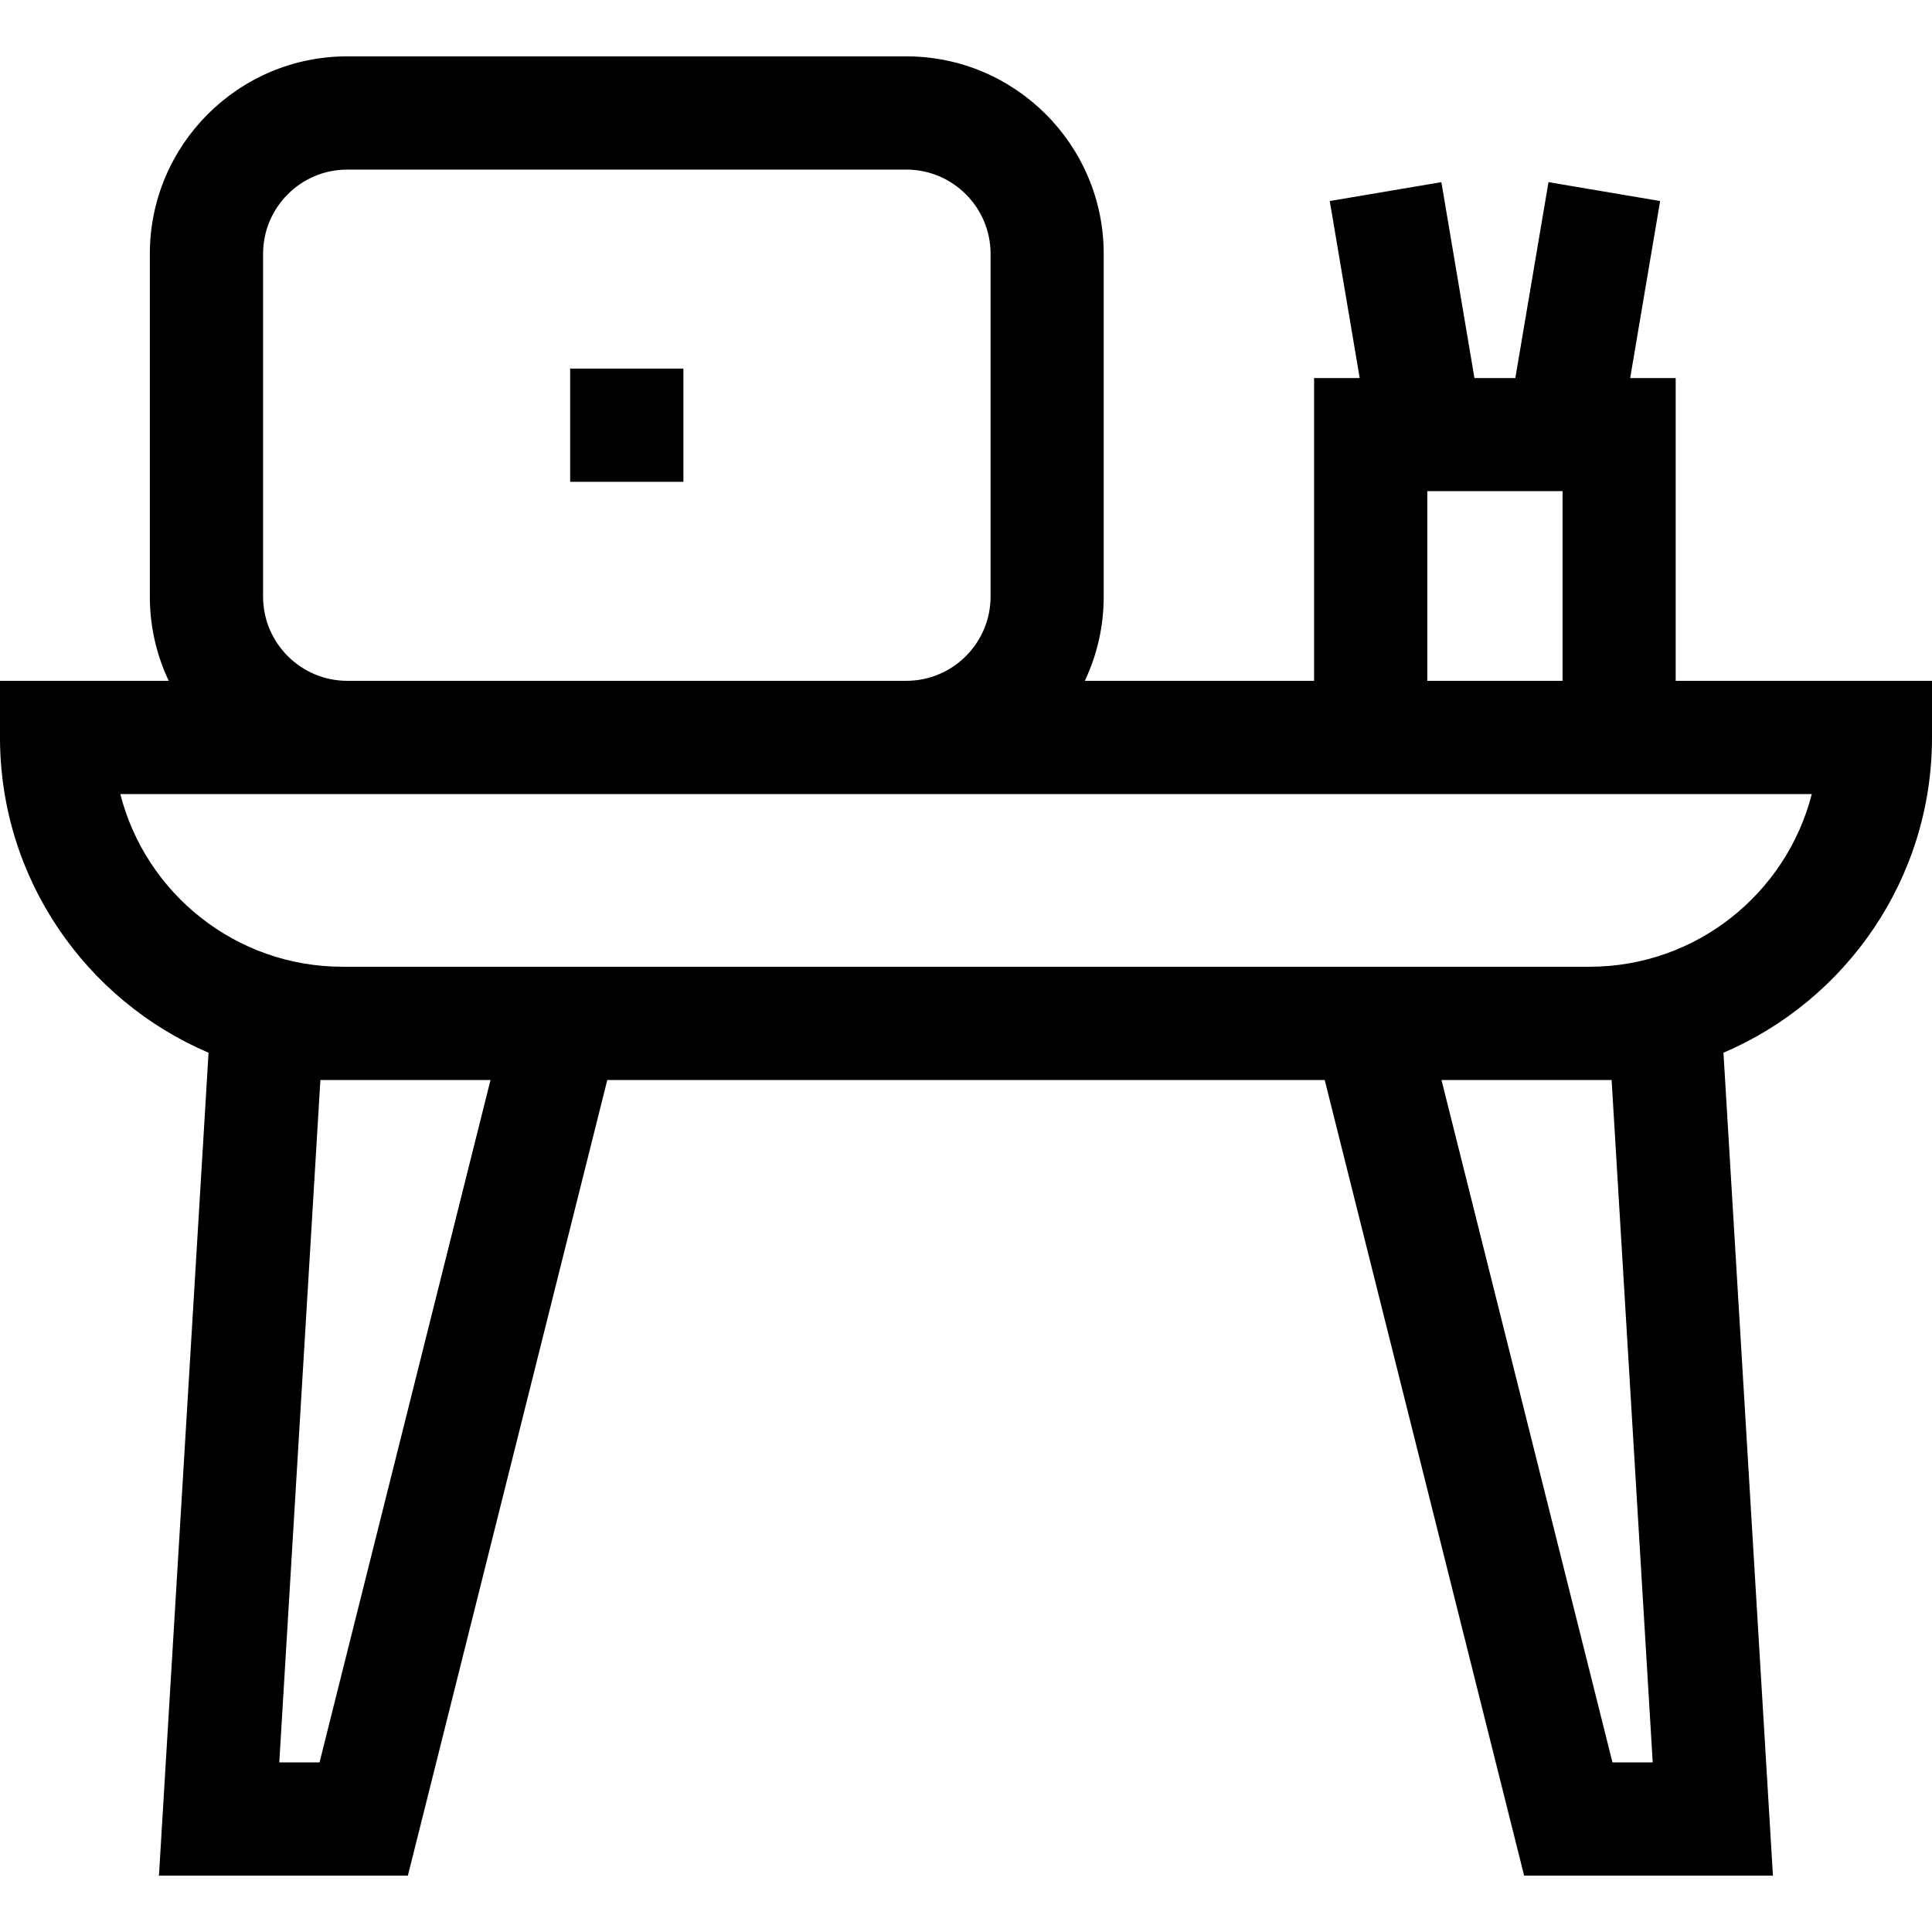 <svg width="18" height="18" viewBox="0 0 18 18" fill="none" xmlns="http://www.w3.org/2000/svg">
<g clip-path="url(#clip0_12157_976)">
<path d="M15.612 6.343V3.522H15.188L15.467 1.873L14.427 1.697L14.118 3.522H13.737L13.429 1.697L12.389 1.873L12.668 3.522H12.243V6.343H10.107C10.22 6.105 10.283 5.839 10.283 5.559V2.365C10.283 1.35 9.458 0.525 8.444 0.525H3.235C2.221 0.525 1.396 1.35 1.396 2.365V5.558C1.396 5.839 1.459 6.105 1.572 6.343H0V6.871C0 8.188 0.802 9.321 1.943 9.808L1.481 17.475H3.8L5.658 10.062H12.342L14.2 17.475H16.518L16.057 9.808C17.198 9.321 18 8.188 18 6.871V6.343H15.612ZM13.298 4.576H14.558V6.343H13.298V4.576ZM2.451 5.558V2.365C2.451 1.932 2.803 1.58 3.235 1.58H8.444C8.877 1.58 9.229 1.932 9.229 2.365V5.558C9.229 5.991 8.877 6.343 8.444 6.343H3.235C2.803 6.343 2.451 5.991 2.451 5.558ZM2.977 16.42H2.602L2.985 10.062H4.57L2.977 16.42ZM15.015 10.062L15.398 16.42H15.023L13.43 10.062H15.015ZM14.809 9.007H3.191C2.195 9.007 1.356 8.322 1.121 7.398H16.88C16.644 8.322 15.805 9.007 14.809 9.007Z" fill="black"/>
<path d="M5.312 3.434H6.367V4.489H5.312V3.434Z" fill="black"/>
</g>
<defs>
<clipPath id="clip0_12157_976">
<rect width="18" height="18" fill="white"/>
</clipPath>
</defs>
</svg>
